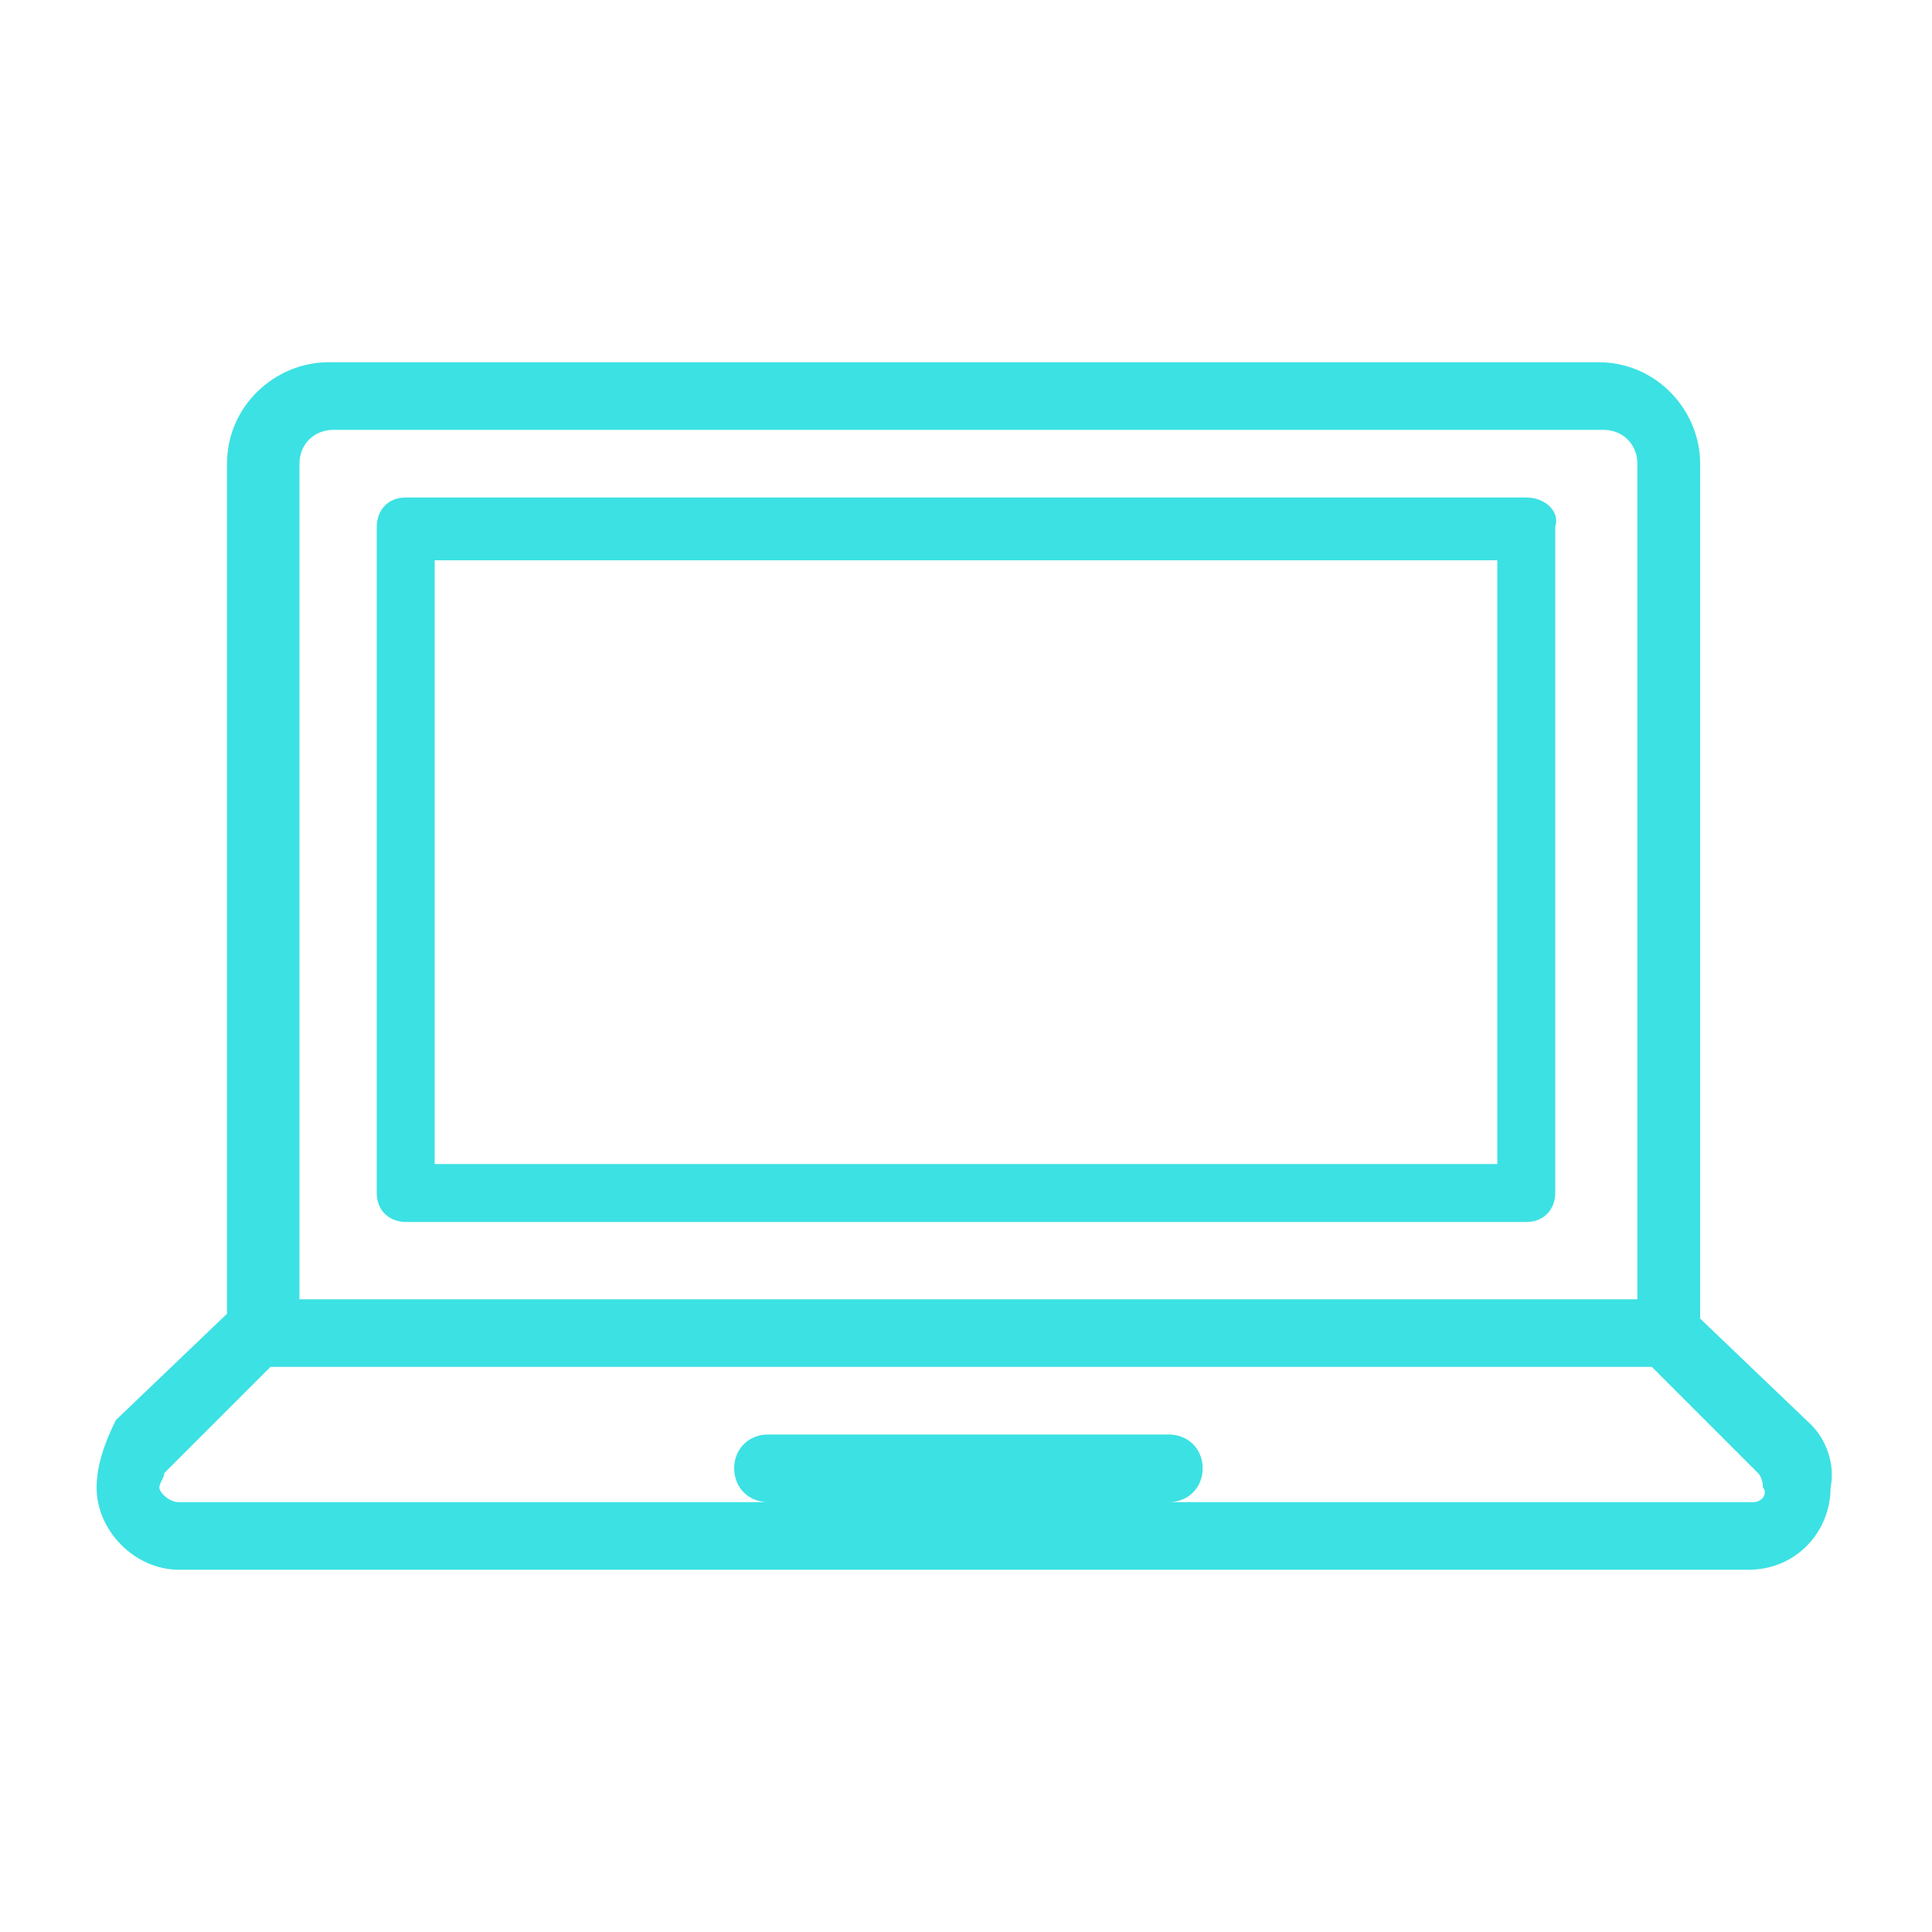 <?xml version="1.0" encoding="utf-8"?>
<!-- Generator: Adobe Illustrator 22.0.0, SVG Export Plug-In . SVG Version: 6.00 Build 0)  -->
<svg version="1.1" id="Layer_1" xmlns="http://www.w3.org/2000/svg" xmlns:xlink="http://www.w3.org/1999/xlink" x="0px" y="0px"
	 viewBox="0 0 40 40" style="enable-background:new 0 0 40 40;" xml:space="preserve">
<style type="text/css">
	.st0{fill:#3CE1E3;}
</style>
<g>
	<g>
		<path class="st0" d="M37.5,29.5l-2.3-2.2V9.6c0-1.1-0.9-2.1-2.1-2.1H6.8c-1.1,0-2.1,0.9-2.1,2.1v17.6l-2.3,2.2
			C2.2,29.8,2,30.3,2,30.8c0,0.9,0.8,1.7,1.7,1.7h32.5c1,0,1.7-0.8,1.7-1.7C38,30.3,37.8,29.8,37.5,29.5z M6.2,9.6
			c0-0.4,0.3-0.7,0.7-0.7h26.3c0.4,0,0.7,0.3,0.7,0.7v17.3H6.2V9.6z M36.3,31.1H24.2c0.4,0,0.7-0.3,0.7-0.7c0-0.4-0.3-0.7-0.7-0.7
			h-8.3c-0.4,0-0.7,0.3-0.7,0.7c0,0.4,0.3,0.7,0.7,0.7H3.7c-0.2,0-0.4-0.2-0.4-0.3c0-0.1,0.1-0.2,0.1-0.3l2.2-2.2h28.6l2.2,2.2
			c0,0,0.1,0.1,0.1,0.3C36.6,30.9,36.5,31.1,36.3,31.1z"/>
	</g>
	<g>
		<path class="st0" d="M31.6,10.3H8.4c-0.4,0-0.6,0.3-0.6,0.6v13.8c0,0.4,0.3,0.6,0.6,0.6h23.2c0.4,0,0.6-0.3,0.6-0.6V10.9
			C32.3,10.6,32,10.3,31.6,10.3z M9,24.1V11.6H31v12.5H9z"/>
	</g>
</g>
</svg>
